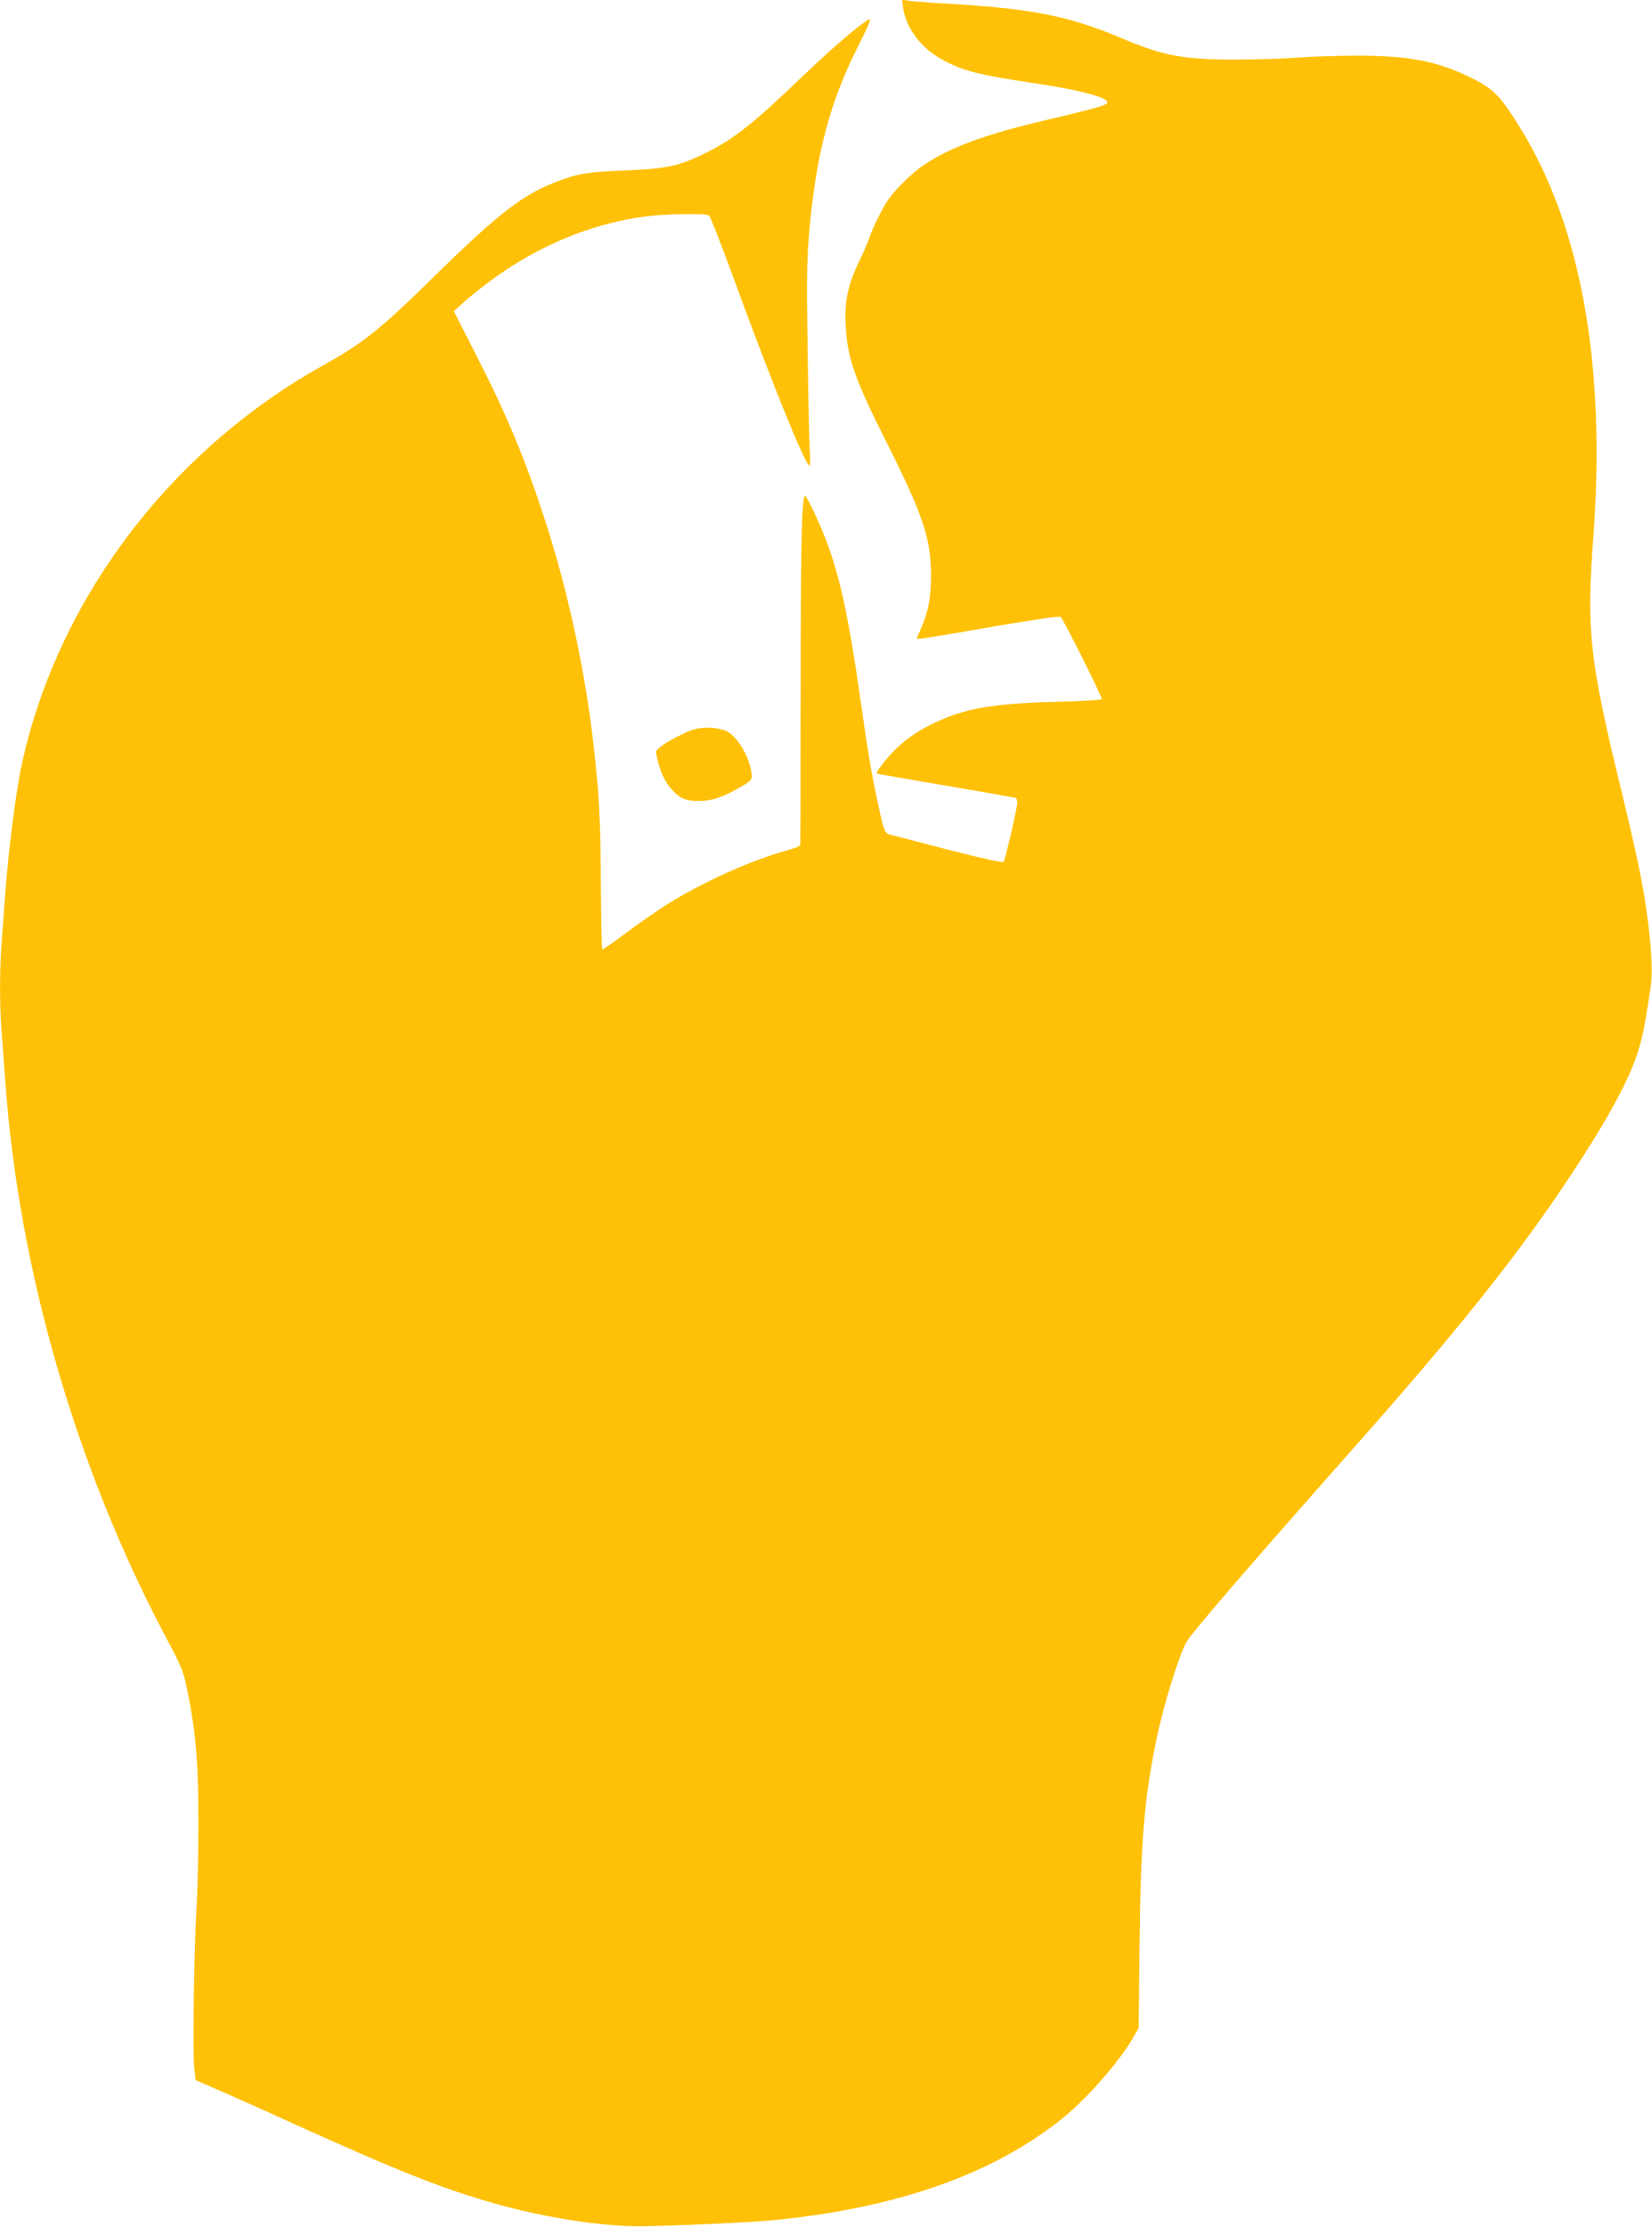 <?xml version="1.0" standalone="no"?>
<!DOCTYPE svg PUBLIC "-//W3C//DTD SVG 20010904//EN"
 "http://www.w3.org/TR/2001/REC-SVG-20010904/DTD/svg10.dtd">
<svg version="1.0" xmlns="http://www.w3.org/2000/svg"
 width="950pt" height="1280pt" viewBox="0 0 950 1280"
 preserveAspectRatio="xMidYMid meet">
<g transform="translate(0,1280) scale(0.1,-0.1)"
fill="#ffc107" stroke="none">
<path d="M5193 12756 c17 -119 109 -239 235 -304 116 -61 205 -83 507 -128
270 -40 438 -84 433 -113 -3 -16 -60 -32 -373 -106 -335 -79 -536 -154 -685
-255 -65 -44 -160 -137 -201 -196 -36 -52 -92 -166 -109 -219 -7 -22 -34 -85
-61 -140 -64 -134 -83 -227 -76 -364 10 -190 50 -305 239 -681 206 -410 251
-545 252 -755 0 -128 -16 -213 -60 -312 l-23 -53 21 0 c11 0 109 15 217 34
388 68 583 98 591 90 19 -21 241 -464 236 -472 -3 -5 -119 -12 -258 -15 -364
-10 -524 -37 -695 -117 -95 -44 -159 -87 -226 -149 -49 -46 -123 -139 -115
-146 2 -2 181 -34 398 -70 217 -37 398 -69 402 -71 4 -3 8 -14 8 -25 0 -33
-70 -333 -79 -342 -6 -6 -124 20 -308 67 -164 43 -315 82 -335 87 -43 11 -42
10 -83 199 -38 179 -52 265 -95 565 -84 590 -140 817 -267 1088 -25 53 -49 97
-53 97 -19 0 -25 -233 -26 -1075 0 -506 -1 -925 -2 -931 -1 -6 -32 -19 -69
-29 -203 -54 -493 -184 -701 -315 -57 -36 -162 -109 -234 -163 -72 -54 -133
-96 -135 -93 -3 3 -6 175 -8 383 -2 368 -9 505 -41 783 -47 426 -149 899 -279
1298 -114 352 -222 611 -401 960 l-124 243 38 35 c20 20 73 64 117 98 286 226
611 367 945 412 113 15 347 19 367 6 7 -4 76 -181 153 -392 199 -544 389
-1014 422 -1045 7 -7 9 22 4 100 -3 61 -9 324 -12 585 -6 397 -4 506 10 662
39 442 118 742 282 1065 64 127 77 160 60 151 -47 -24 -210 -163 -364 -311
-304 -291 -411 -376 -576 -457 -151 -75 -223 -90 -466 -100 -206 -8 -259 -16
-378 -60 -204 -76 -343 -183 -732 -565 -284 -279 -391 -365 -596 -480 -176
-99 -280 -166 -420 -270 -691 -514 -1179 -1265 -1345 -2067 -31 -156 -72 -483
-89 -713 -6 -82 -15 -205 -20 -273 -13 -156 -13 -381 0 -530 5 -65 14 -187 20
-272 77 -1085 408 -2229 927 -3205 93 -175 96 -184 124 -318 46 -229 61 -414
60 -757 0 -168 -5 -381 -11 -475 -14 -246 -23 -827 -13 -915 l8 -74 130 -57
c72 -31 270 -119 440 -197 598 -270 841 -367 1138 -452 289 -83 627 -136 852
-134 190 2 629 22 755 34 714 69 1270 264 1671 587 148 121 329 328 411 473
l26 45 5 485 c7 598 27 833 98 1178 43 205 134 496 176 562 43 67 388 466 932
1080 598 674 935 1094 1223 1520 251 372 392 628 443 805 24 83 32 123 65 335
14 88 10 211 -14 400 -25 196 -57 351 -152 745 -184 756 -202 918 -161 1465
72 978 -70 1776 -418 2340 -122 197 -155 230 -300 300 -187 90 -347 120 -638
120 -111 0 -265 -5 -342 -11 -77 -6 -234 -11 -350 -11 -304 -2 -427 21 -664
122 -305 129 -523 172 -1021 200 -96 5 -190 13 -209 16 l-34 7 6 -47z"/>
<path d="M3984 8606 c-50 -16 -150 -69 -187 -99 -28 -22 -28 -23 -16 -72 18
-75 43 -128 79 -169 48 -54 84 -70 160 -69 74 0 141 23 240 81 58 34 65 41 63
68 -7 86 -68 202 -131 244 -42 29 -144 37 -208 16z"/>
</g>
</svg>
